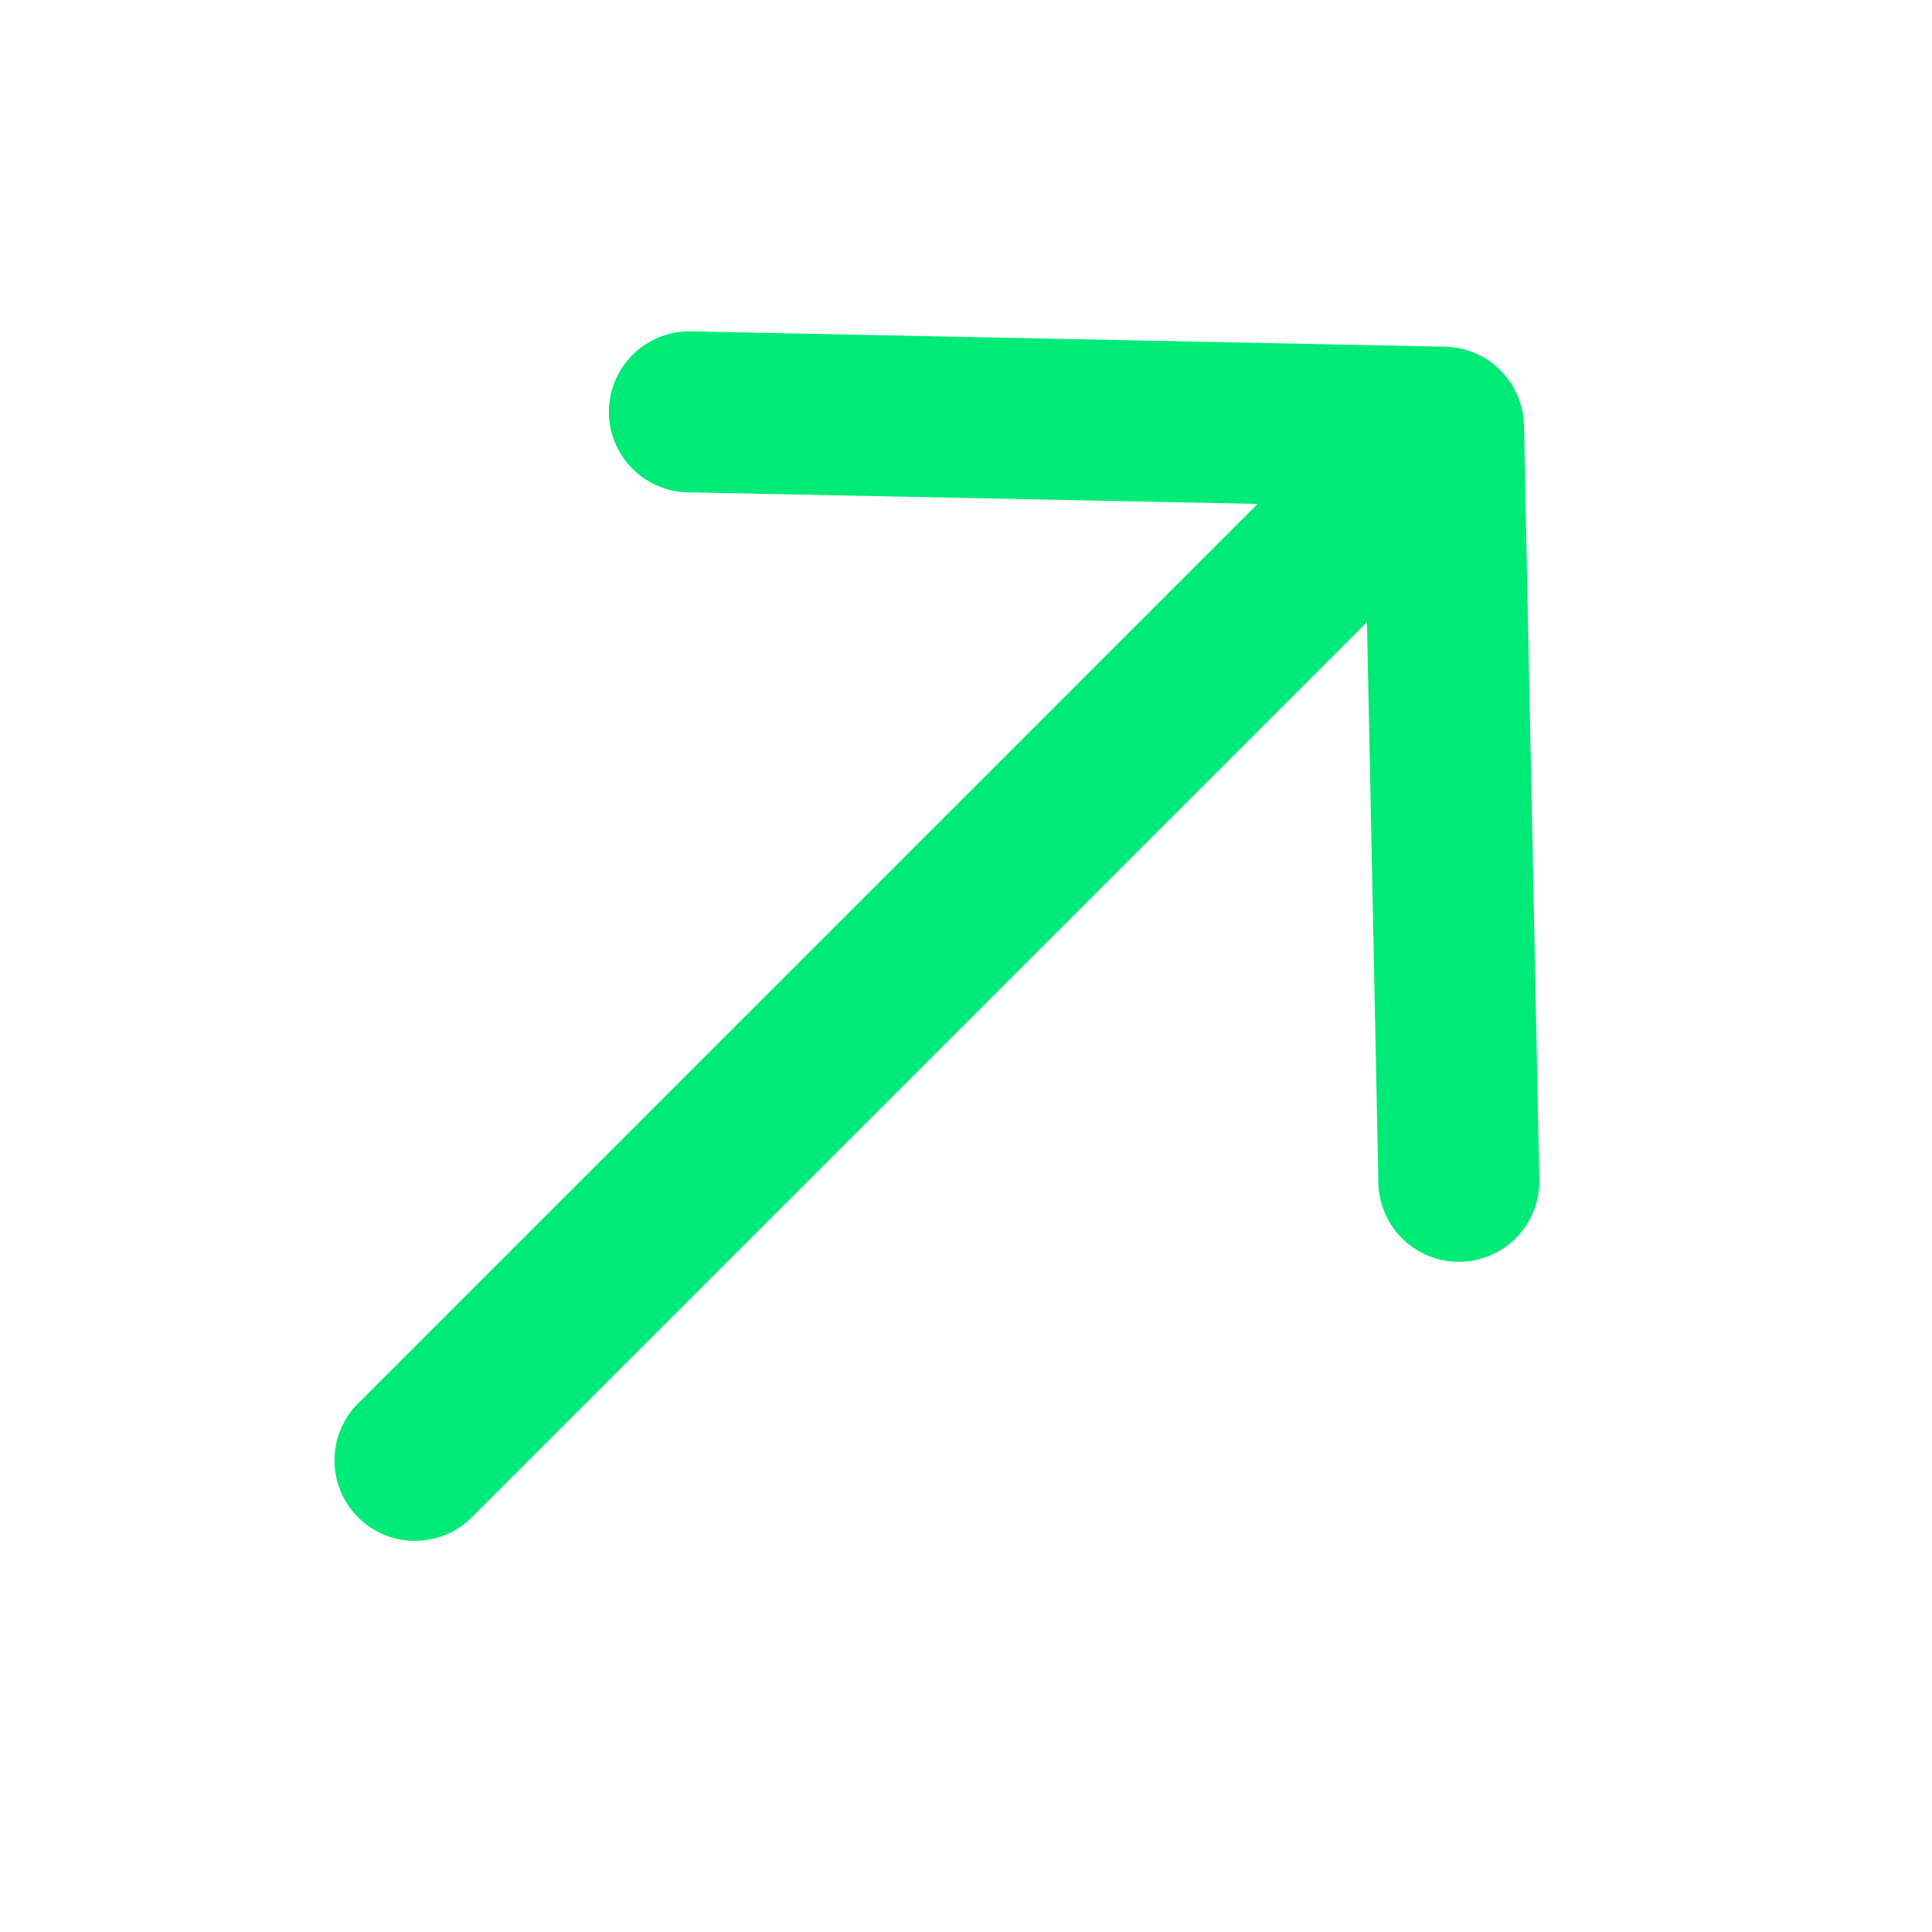 <svg width="18" height="18" viewBox="0 0 18 18" fill="none" xmlns="http://www.w3.org/2000/svg">
<path d="M3.866 13.606L13.361 4.111" stroke="#00EA77" stroke-width="1.5" stroke-linecap="round" stroke-linejoin="round"/>
<path d="M6.423 3.837L13.449 3.98L13.592 11.006" stroke="#00EA77" stroke-width="1.5" stroke-linecap="round" stroke-linejoin="round"/>
</svg>
